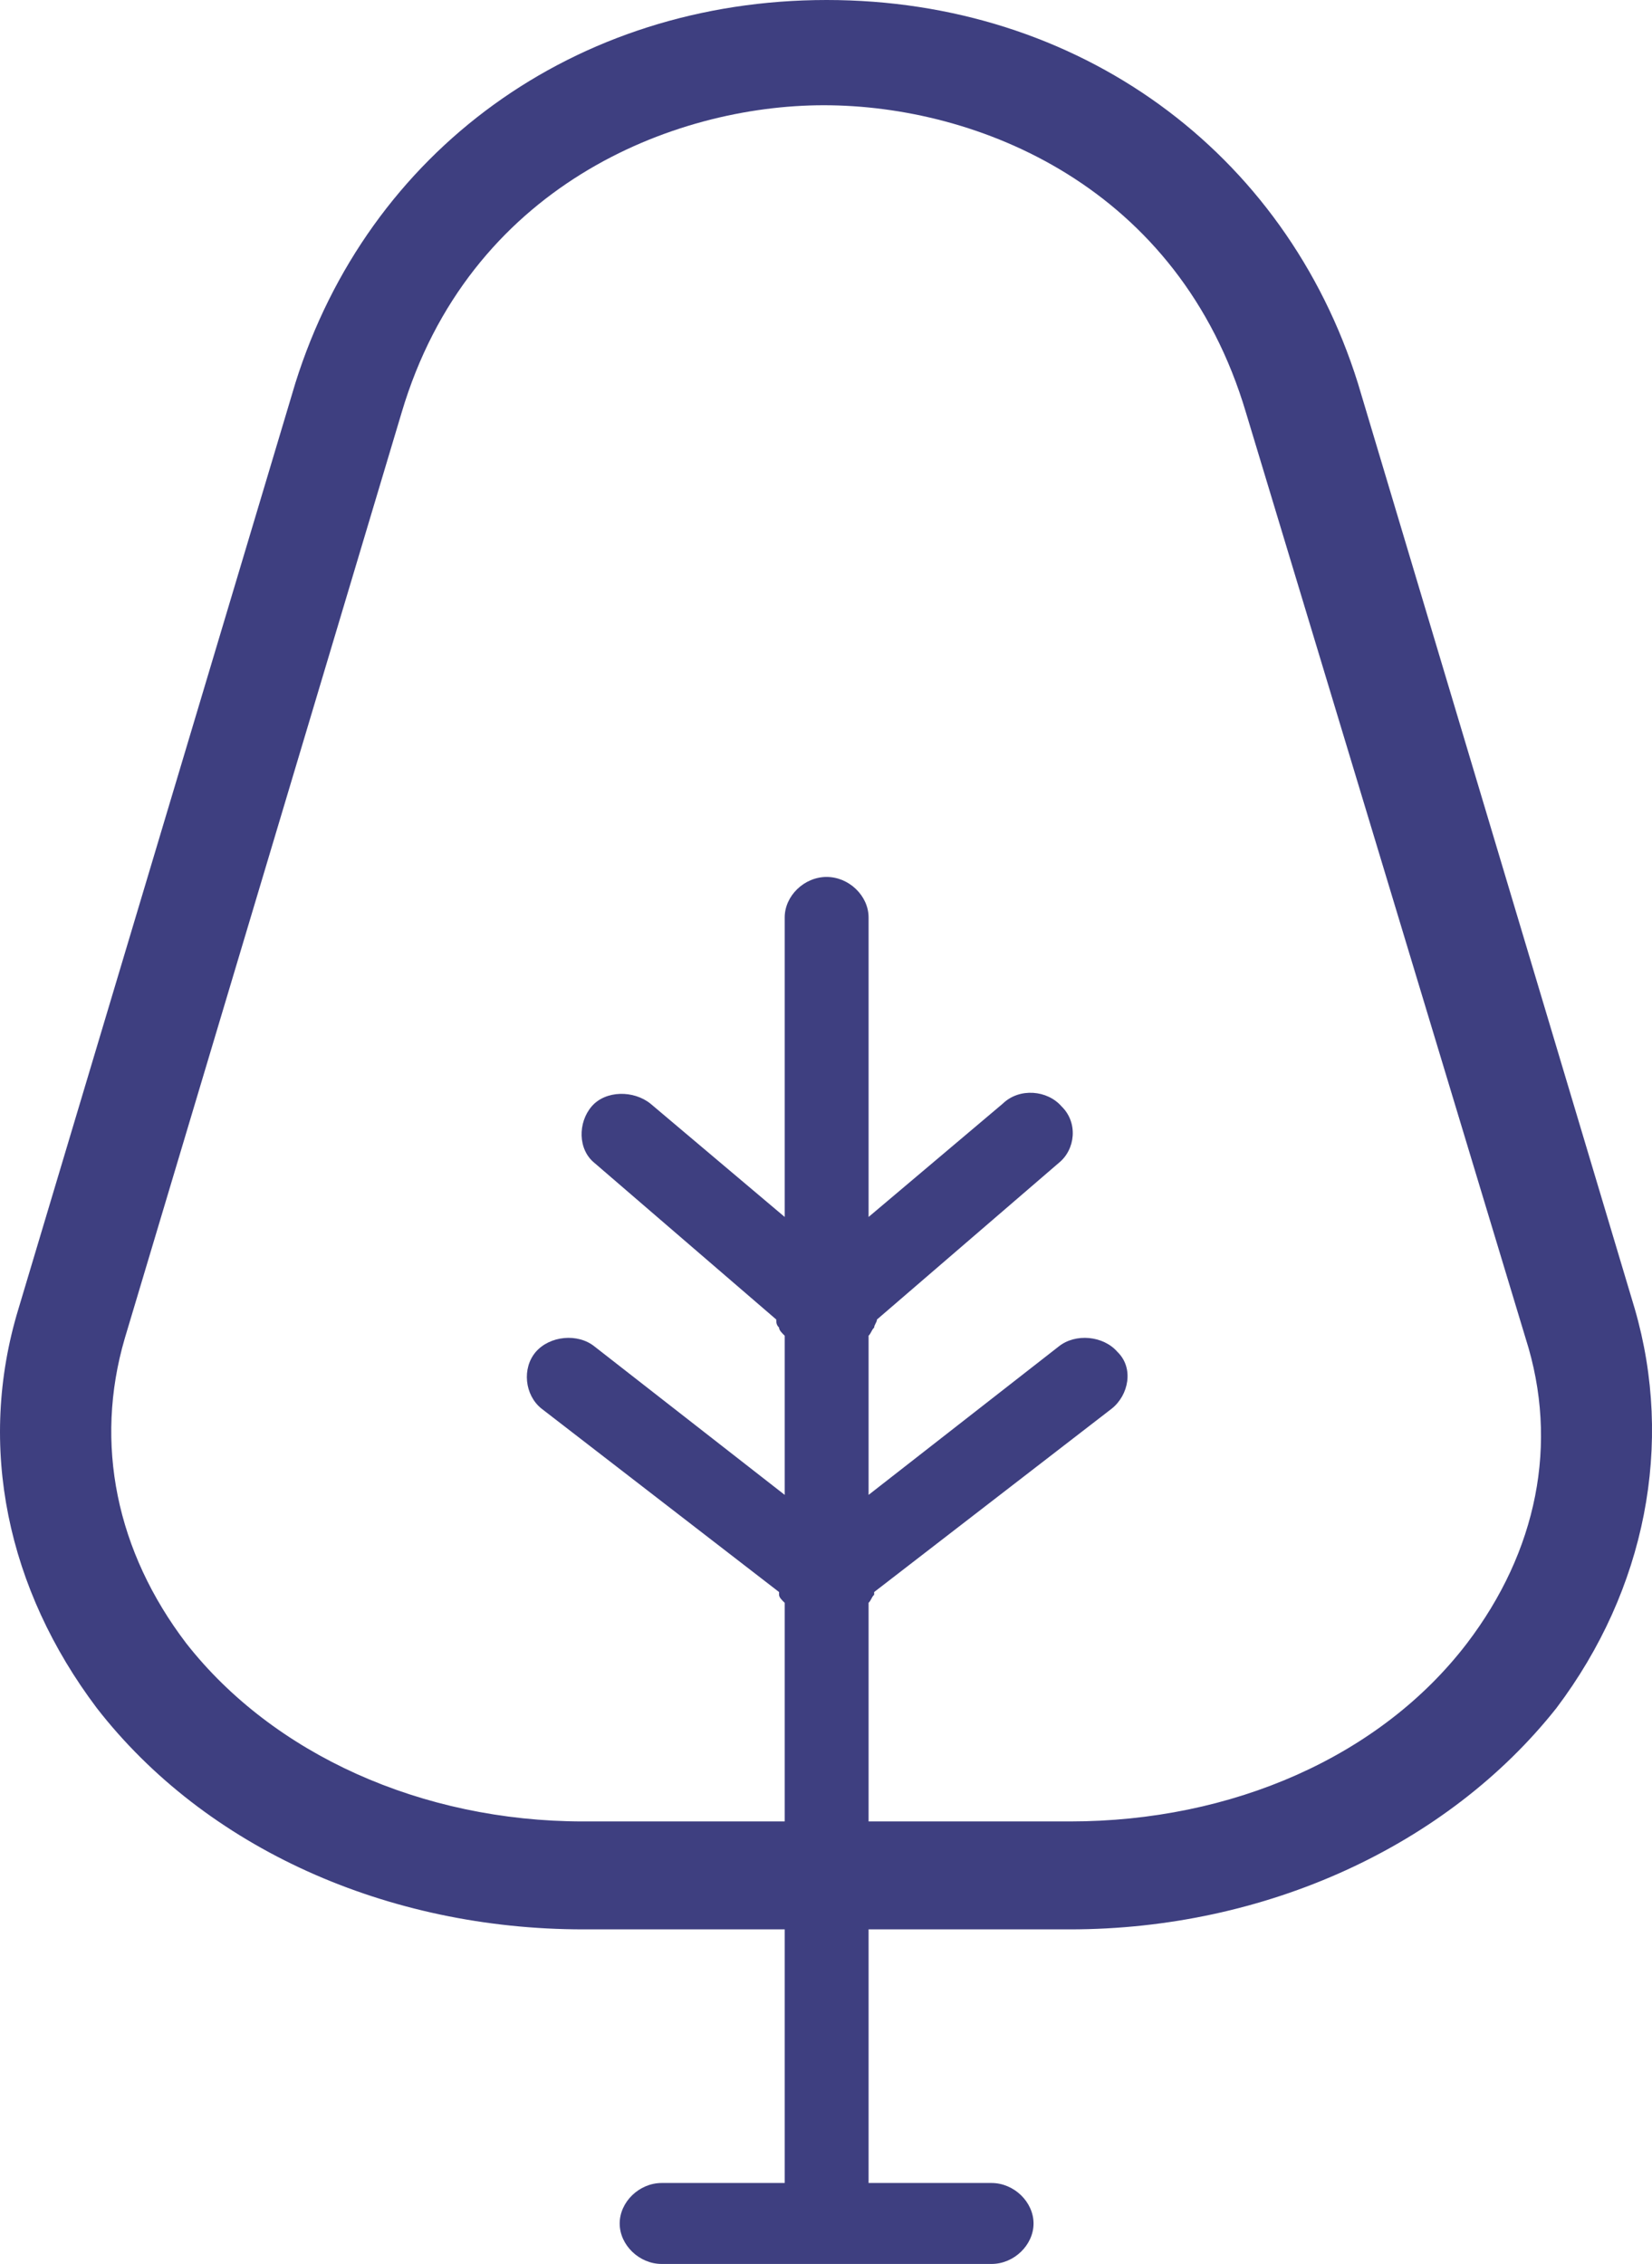 <?xml version="1.0"?>
<svg xmlns="http://www.w3.org/2000/svg" width="27" height="37" viewBox="0 0 27 37" fill="none">
<path d="M26.718 21.389L22.193 6.262C21.005 2.47 17.623 0 13.51 0C9.397 0 6.015 2.47 4.827 6.262L0.302 21.389C-0.383 23.638 0.12 25.975 1.582 27.915C3.364 30.209 6.335 31.532 9.534 31.532H12.825V35.677H10.814C10.448 35.677 10.128 35.986 10.128 36.339C10.128 36.691 10.448 37 10.814 37H16.206C16.572 37 16.892 36.691 16.892 36.339C16.892 35.986 16.572 35.677 16.206 35.677H14.196V31.532H17.486C20.685 31.532 23.656 30.165 25.438 27.915C26.901 25.975 27.358 23.594 26.718 21.389ZM23.976 26.857C22.559 28.709 20.137 29.768 17.486 29.768H14.196V26.195C14.241 26.151 14.241 26.107 14.287 26.063V26.019L18.172 23.02C18.446 22.8 18.537 22.359 18.263 22.094C18.035 21.83 17.578 21.785 17.303 22.006L14.196 24.431V21.83C14.241 21.785 14.241 21.741 14.287 21.697C14.287 21.653 14.333 21.609 14.333 21.565L17.303 19.007C17.578 18.787 17.623 18.346 17.349 18.081C17.12 17.817 16.663 17.772 16.389 18.037L14.196 19.889V14.994C14.196 14.641 13.876 14.332 13.51 14.332C13.144 14.332 12.825 14.641 12.825 14.994V19.889L10.631 18.037C10.357 17.817 9.9 17.817 9.671 18.081C9.443 18.346 9.443 18.787 9.717 19.007L12.687 21.565C12.687 21.609 12.687 21.653 12.733 21.697C12.733 21.741 12.779 21.785 12.825 21.83V24.431L9.717 22.006C9.443 21.785 8.986 21.83 8.757 22.094C8.529 22.359 8.574 22.8 8.849 23.02L12.733 26.019V26.063C12.733 26.107 12.779 26.151 12.825 26.195V29.768H9.534C6.883 29.768 4.461 28.665 3.044 26.857C1.902 25.358 1.536 23.594 2.039 21.874L6.563 6.747C7.66 3.043 10.996 1.72 13.464 1.72C15.978 1.72 19.268 3.043 20.365 6.747L24.935 21.874C25.484 23.594 25.118 25.358 23.976 26.857Z" fill="#3E3F80"/>
</svg>
